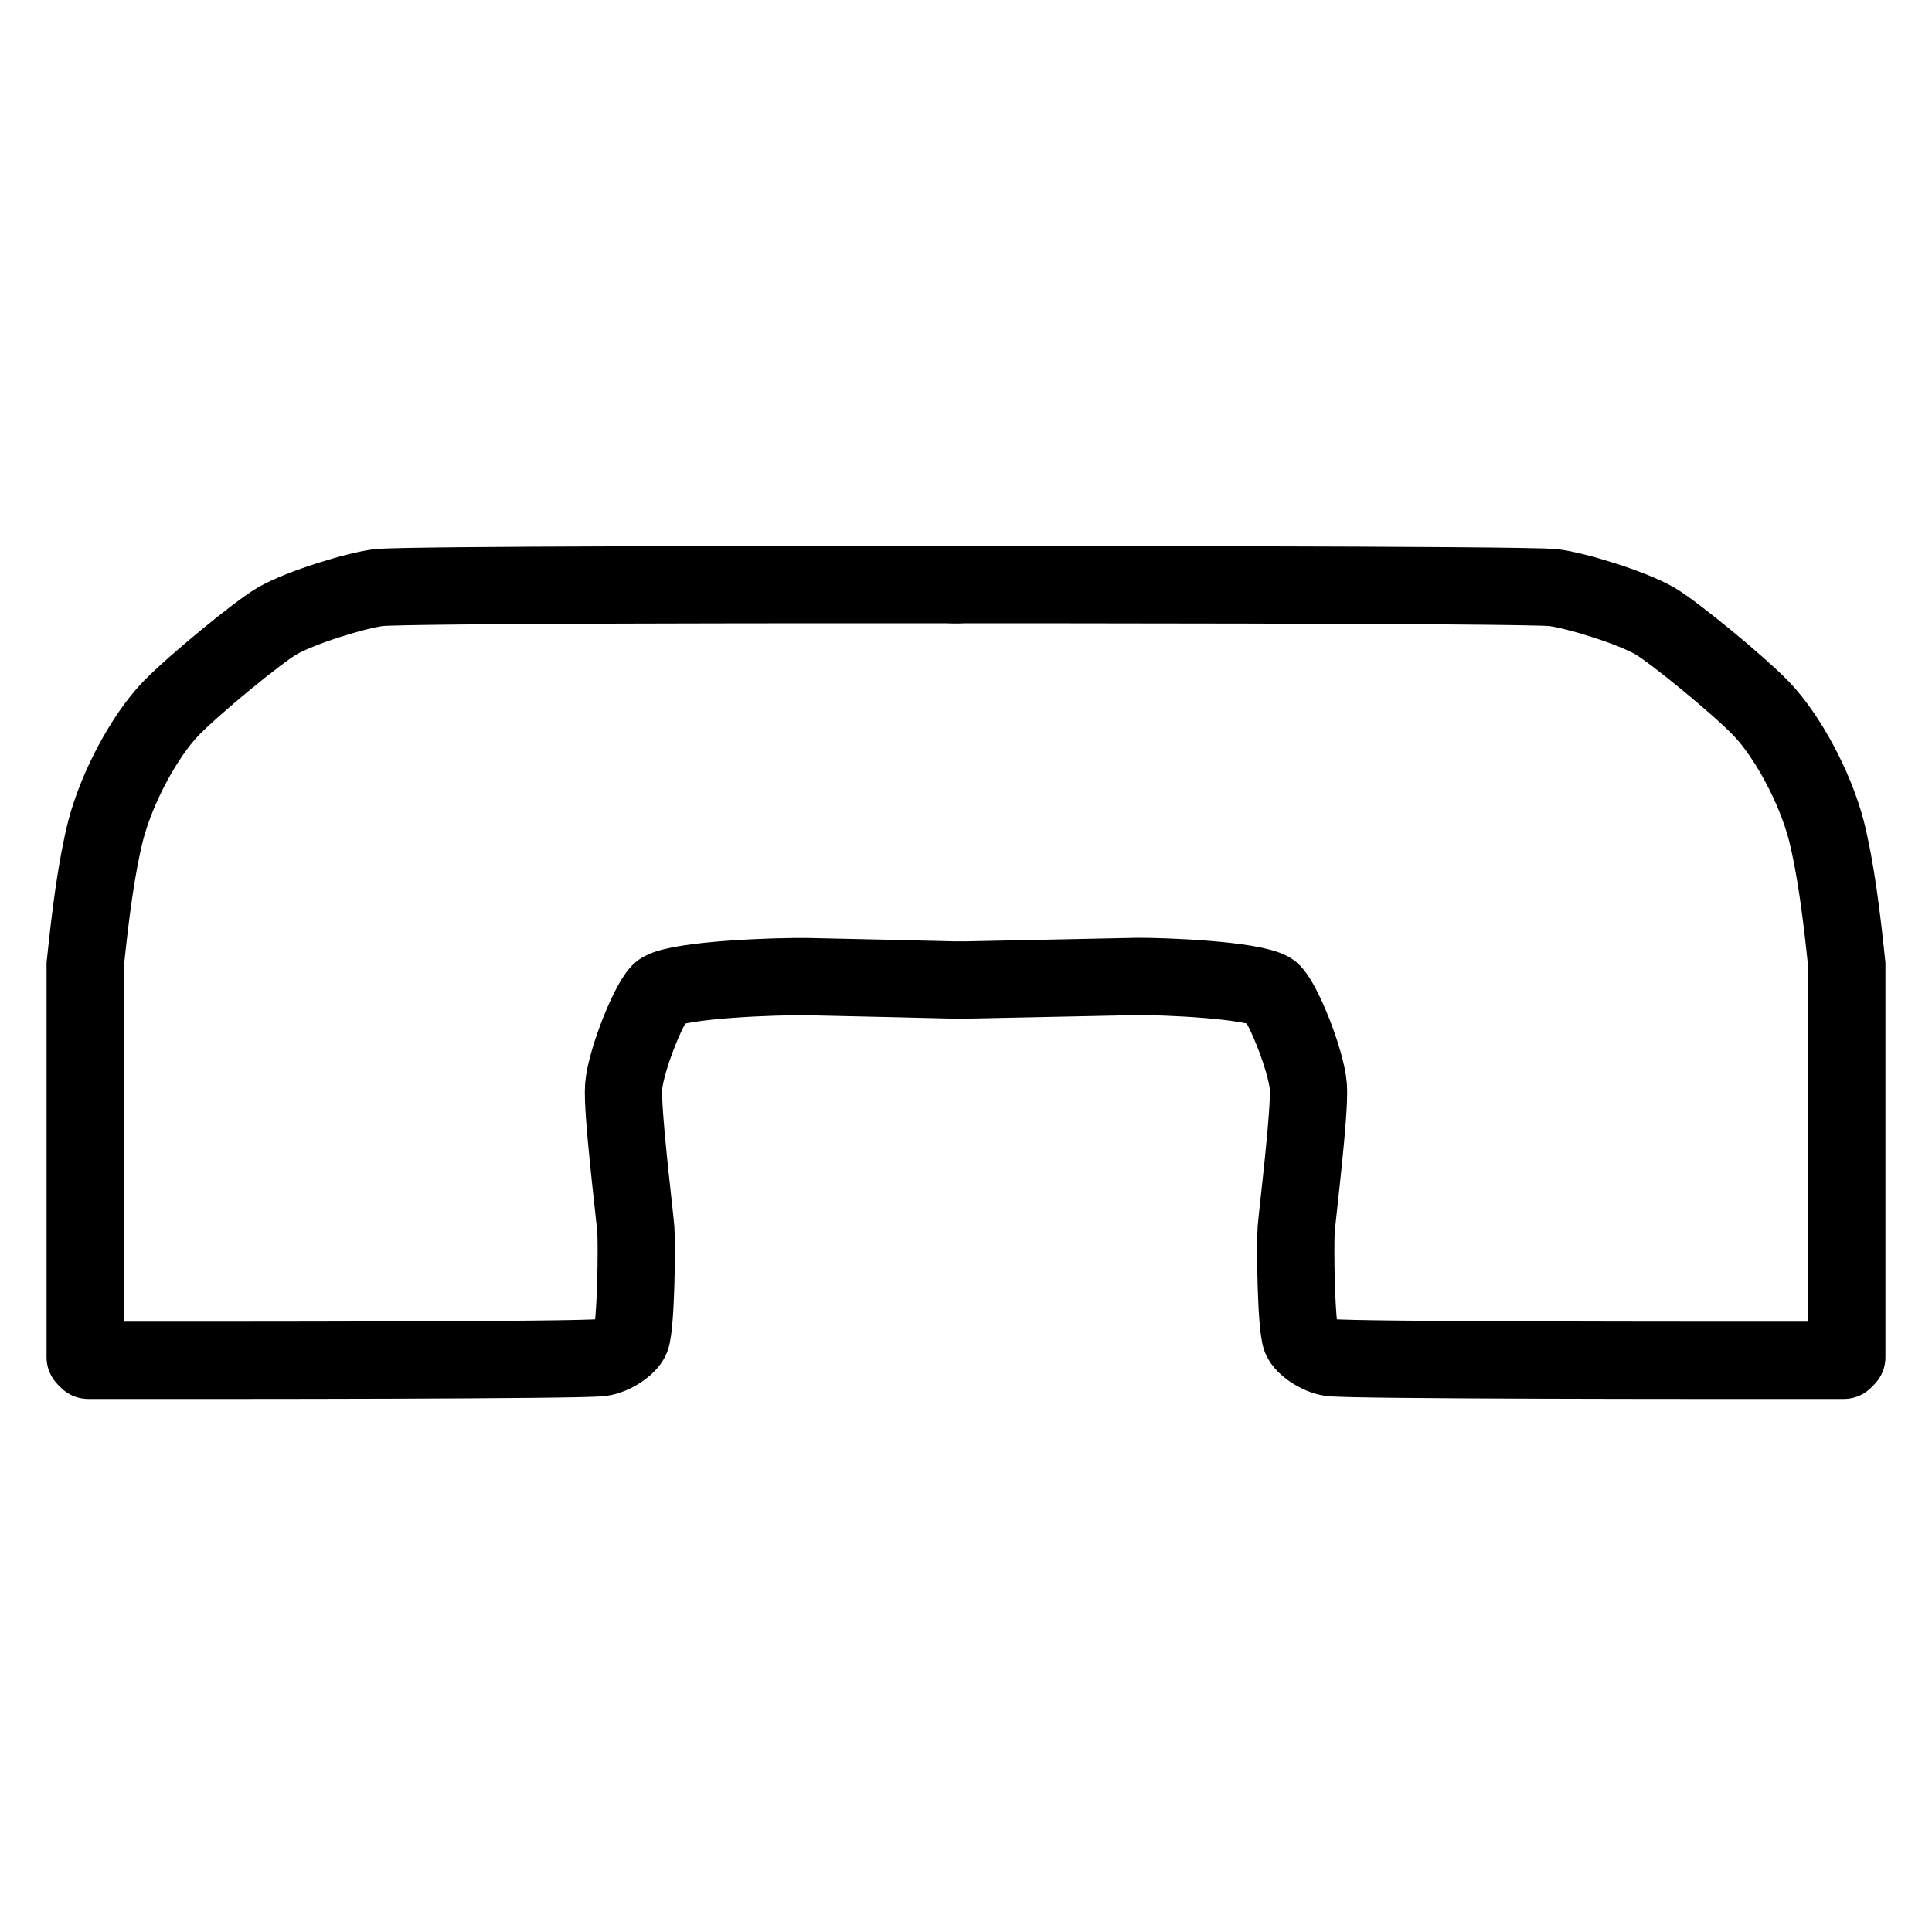 <?xml version="1.0" encoding="UTF-8" standalone="no"?>
<!DOCTYPE svg PUBLIC "-//W3C//DTD SVG 1.1//EN" "http://www.w3.org/Graphics/SVG/1.1/DTD/svg11.dtd">
<svg width="200.00" height="200.00" viewBox="0.00 0.00 200.00 200.00" xmlns="http://www.w3.org/2000/svg" xmlns:xlink="http://www.w3.org/1999/xlink">
<g stroke-linecap="round" transform="translate(0.00, 1.00)" id="Layer_4">
<path d="M8.82,139.50 C8.82,139.50 8.82,98.88 8.82,98.88 C9.36,93.64 9.98,88.77 10.95,84.93 C12.12,80.49 14.91,75.25 17.69,72.34 C20.13,69.84 26.64,64.49 28.66,63.30 C31.11,61.87 36.90,60.11 39.18,59.83 C42.06,59.52 83.41,59.51 99.20,59.52" fill="none" stroke="rgb(0, 0, 0)" stroke-width="8.00" stroke-opacity="1.00" stroke-linejoin="miter"/>
<path d="M9.13,139.82 C24.62,139.83 59.79,139.83 62.23,139.54 C63.49,139.37 65.00,138.33 65.33,137.54 C65.84,136.13 65.94,127.84 65.82,126.28 C65.66,124.31 64.38,114.06 64.56,111.48 C64.77,108.72 67.38,102.23 68.51,101.56 C70.60,100.40 80.29,100.05 83.60,100.10 C88.33,100.20 96.13,100.38 99.20,100.46" fill="none" stroke="rgb(0, 0, 0)" stroke-width="8.00" stroke-opacity="1.00" stroke-linejoin="miter"/>
<path d="M191.18,139.50 C191.18,139.50 191.18,98.88 191.18,98.88 C190.64,93.64 190.02,88.77 189.05,84.93 C187.88,80.49 185.09,75.25 182.31,72.34 C179.87,69.84 173.36,64.49 171.34,63.30 C168.89,61.87 163.10,60.11 160.82,59.83 C157.81,59.50 99.76,59.52 98.60,59.52" fill="none" stroke="rgb(0, 0, 0)" stroke-width="8.00" stroke-opacity="1.00" stroke-linejoin="miter"/>
<path d="M190.87,139.82 C175.38,139.83 140.21,139.83 137.77,139.54 C136.51,139.37 135.00,138.33 134.67,137.54 C134.16,136.13 134.06,127.84 134.18,126.28 C134.34,124.31 135.62,114.06 135.44,111.48 C135.23,108.72 132.62,102.22 131.49,101.56 C129.41,100.42 120.59,100.07 117.77,100.08 C109.84,100.24 100.72,100.43 99.54,100.46" fill="none" stroke="rgb(0, 0, 0)" stroke-width="8.00" stroke-opacity="1.00" stroke-linejoin="miter"/>
</g>
</svg>
